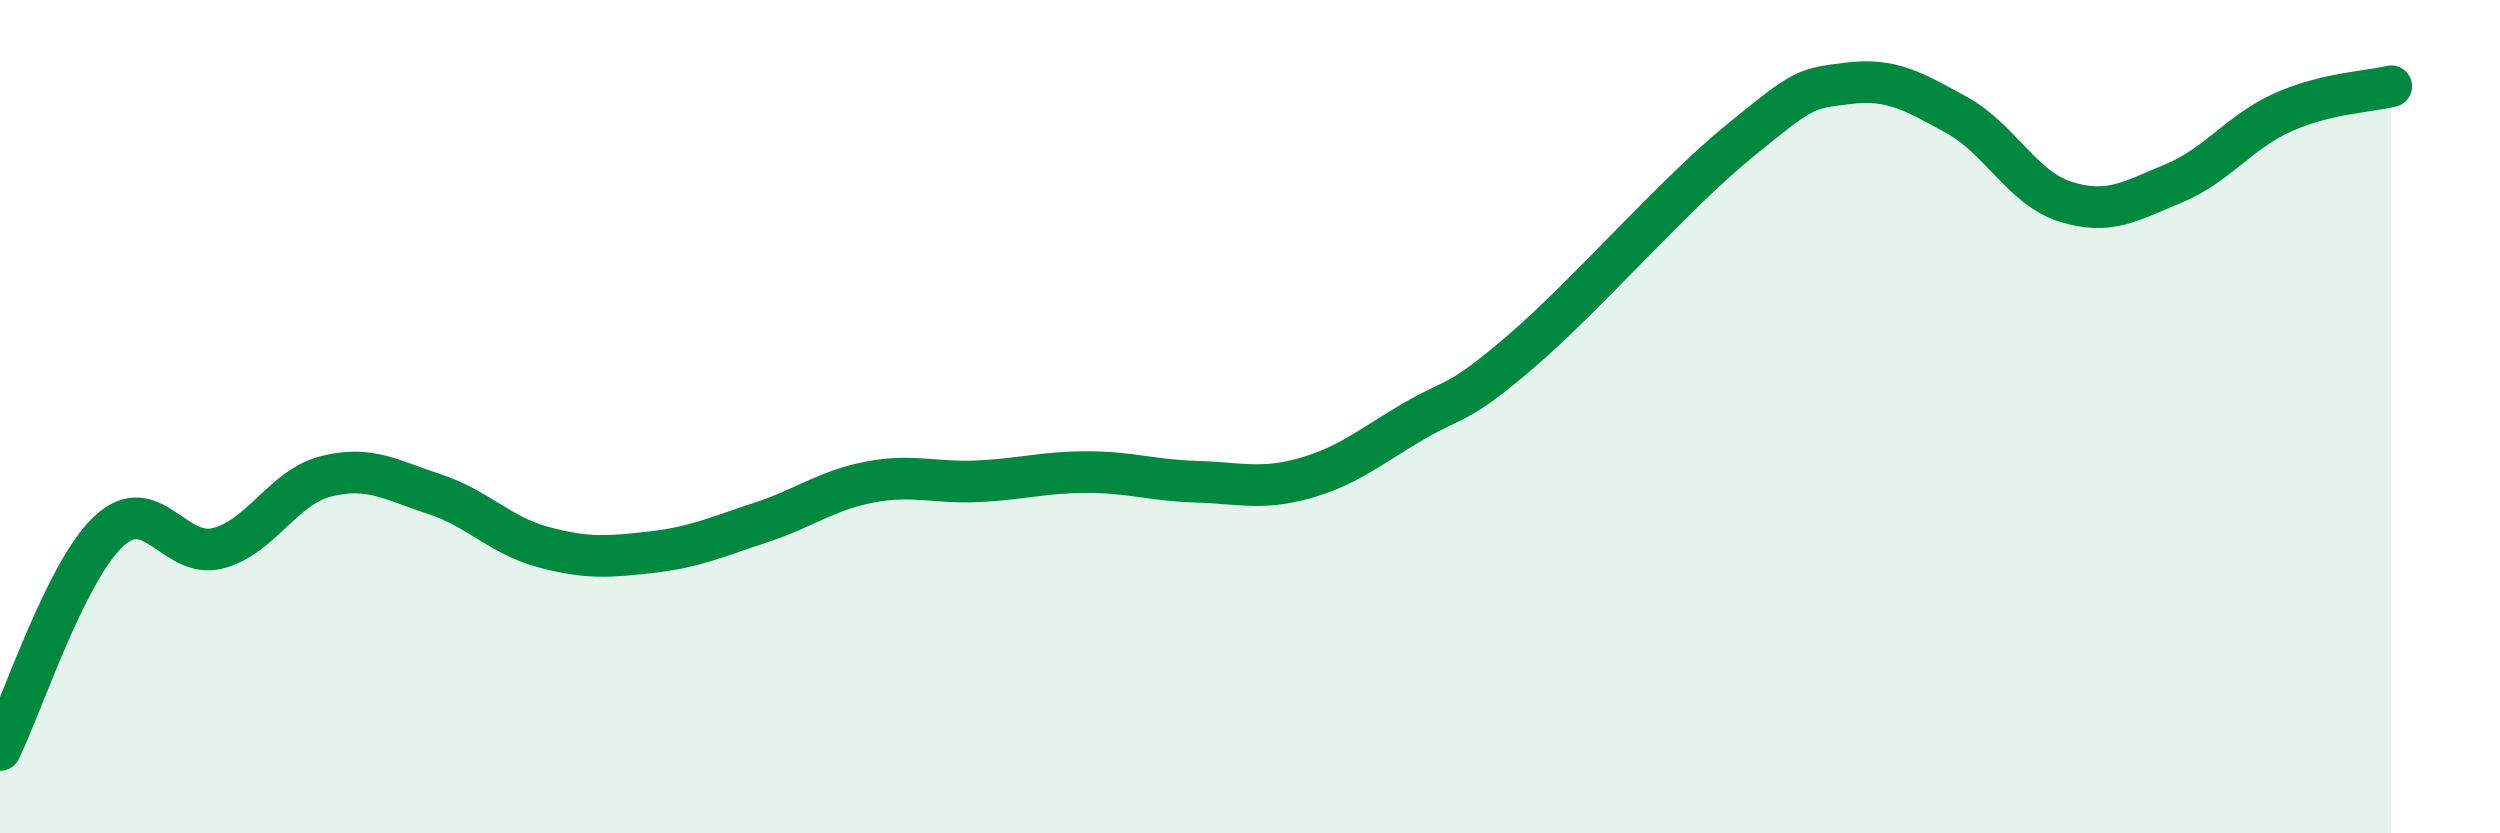 
    <svg width="60" height="20" viewBox="0 0 60 20" xmlns="http://www.w3.org/2000/svg">
      <path
        d="M 0,18 C 0.52,16.95 1.57,13.72 2.61,12.75 C 3.65,11.78 4.18,13.42 5.22,13.16 C 6.26,12.9 6.79,11.69 7.83,11.43 C 8.87,11.17 9.39,11.52 10.43,11.86 C 11.47,12.2 12,12.85 13.04,13.13 C 14.08,13.41 14.61,13.37 15.65,13.25 C 16.69,13.13 17.22,12.88 18.26,12.54 C 19.3,12.2 19.83,11.77 20.87,11.57 C 21.91,11.37 22.44,11.6 23.48,11.55 C 24.52,11.5 25.05,11.33 26.09,11.33 C 27.13,11.33 27.66,11.53 28.7,11.56 C 29.74,11.59 30.26,11.77 31.3,11.48 C 32.34,11.19 32.87,10.73 33.91,10.12 C 34.95,9.51 34.95,9.77 36.52,8.42 C 38.09,7.07 40.17,4.67 41.74,3.39 C 43.31,2.11 43.31,2.13 44.35,2 C 45.39,1.87 45.92,2.19 46.96,2.76 C 48,3.33 48.53,4.51 49.57,4.84 C 50.61,5.17 51.13,4.83 52.17,4.4 C 53.21,3.97 53.74,3.17 54.78,2.7 C 55.82,2.23 56.87,2.2 57.39,2.07L57.39 20L0 20Z"
        fill="#008740"
        opacity="0.1"
        stroke-linecap="round"
        stroke-linejoin="round"
      />
      <path
        d="M 0,18 C 0.52,16.95 1.57,13.72 2.61,12.75 C 3.65,11.78 4.18,13.42 5.22,13.16 C 6.26,12.9 6.79,11.69 7.83,11.43 C 8.87,11.17 9.39,11.52 10.43,11.86 C 11.47,12.2 12,12.85 13.04,13.13 C 14.08,13.41 14.61,13.37 15.65,13.25 C 16.69,13.13 17.22,12.88 18.26,12.54 C 19.3,12.2 19.83,11.77 20.87,11.57 C 21.91,11.37 22.44,11.6 23.48,11.55 C 24.52,11.5 25.05,11.33 26.09,11.33 C 27.13,11.33 27.66,11.53 28.7,11.56 C 29.74,11.59 30.26,11.77 31.3,11.48 C 32.34,11.19 32.87,10.73 33.91,10.12 C 34.95,9.51 34.95,9.77 36.52,8.42 C 38.09,7.07 40.17,4.67 41.74,3.39 C 43.31,2.11 43.31,2.13 44.35,2 C 45.39,1.87 45.92,2.19 46.96,2.76 C 48,3.33 48.53,4.51 49.57,4.84 C 50.61,5.17 51.13,4.83 52.17,4.4 C 53.21,3.97 53.74,3.17 54.78,2.7 C 55.82,2.23 56.87,2.2 57.39,2.07"
        stroke="#008740"
        stroke-width="1"
        fill="none"
        stroke-linecap="round"
        stroke-linejoin="round"
      />
    </svg>
  